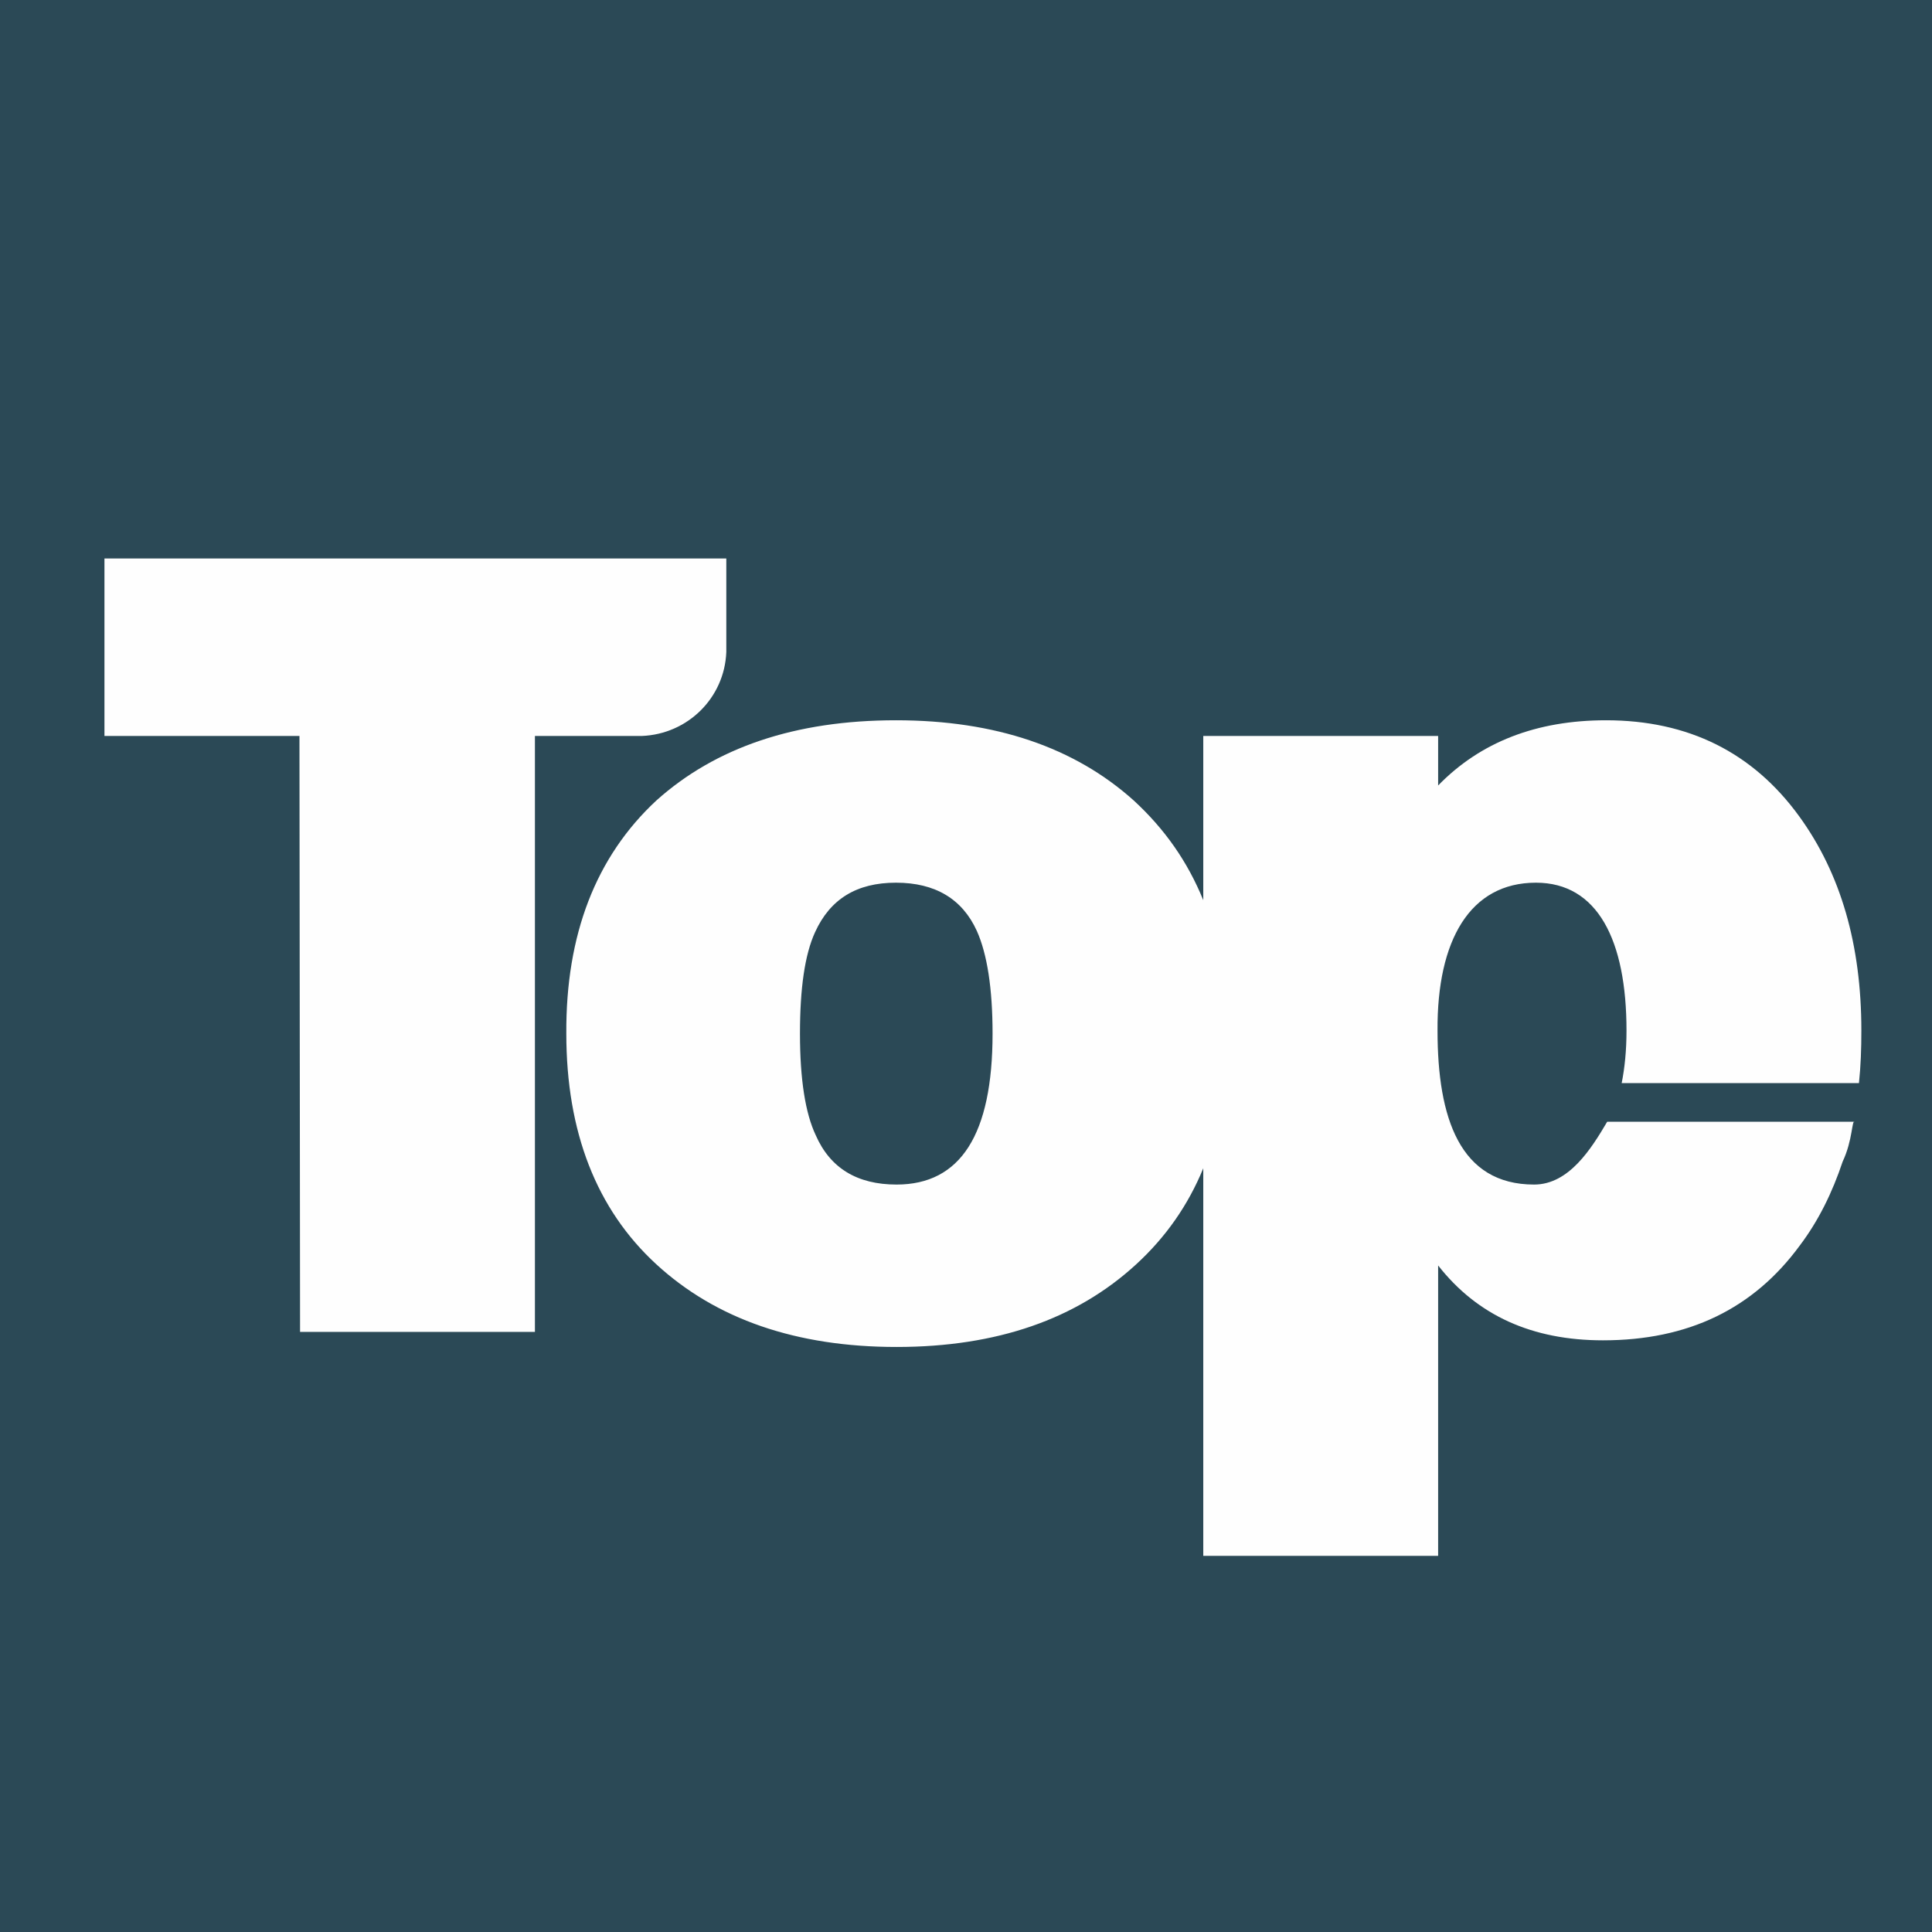 <?xml version="1.0" encoding="UTF-8"?> <svg xmlns="http://www.w3.org/2000/svg" xmlns:xlink="http://www.w3.org/1999/xlink" xml:space="preserve" width="32mm" height="32mm" version="1.1" style="shape-rendering:geometricPrecision; text-rendering:geometricPrecision; image-rendering:optimizeQuality; fill-rule:evenodd; clip-rule:evenodd" viewBox="0 0 3200 3200"> <defs> <style type="text/css"> .fil0 {fill:#2B4956} .fil1 {fill:#FEFEFE;fill-rule:nonzero} </style> </defs> <g id="图层_x0020_1">  <rect class="fil0" width="3200" height="3200"></rect> <g id="_2285485097904"> <path class="fil1" d="M1485 1962c-65,0 -110,-27 -134,-82 -17,-36 -26,-92 -26,-168 0,-75 8,-131 25,-168 25,-55 69,-82 134,-82 65,0 110,27 134,80 17,38 26,95 26,170 0,167 -53,250 -159,250zm1587 -104l-29 0 -193 0 -188 0c-26,44 -63,104 -121,104 -123,0 -160,-110 -160,-255 -1,-150 54,-245 163,-245 102,0 150,95 150,245 0,33 -3,62 -8,87l393 0c3,-28 4,-57 4,-87 0,-142 -34,-260 -103,-355 -77,-106 -184,-159 -320,-159 -115,0 -208,36 -278,108l0 -82 -389 0 0 272c-26,-64 -64,-118 -115,-165 -98,-88 -229,-133 -394,-133 -167,0 -299,45 -397,133 -100,93 -150,222 -149,386 0,163 50,291 149,382 99,91 232,137 398,137 166,0 298,-46 397,-137 49,-45 86,-98 111,-159l0 642 389 0 0 -481c65,83 156,124 273,124 141,0 249,-52 326,-157 31,-41 54,-88 71,-139 17,-36 15,-70 20,-66l0 0z"></path> <path class="fil1" d="M1203 1080l0 -155 -1030 0 0 294 323 0 1 987 389 0 0 -987 177 0c76,-3 137,-63 140,-139z"></path> </g> </g> </svg> 